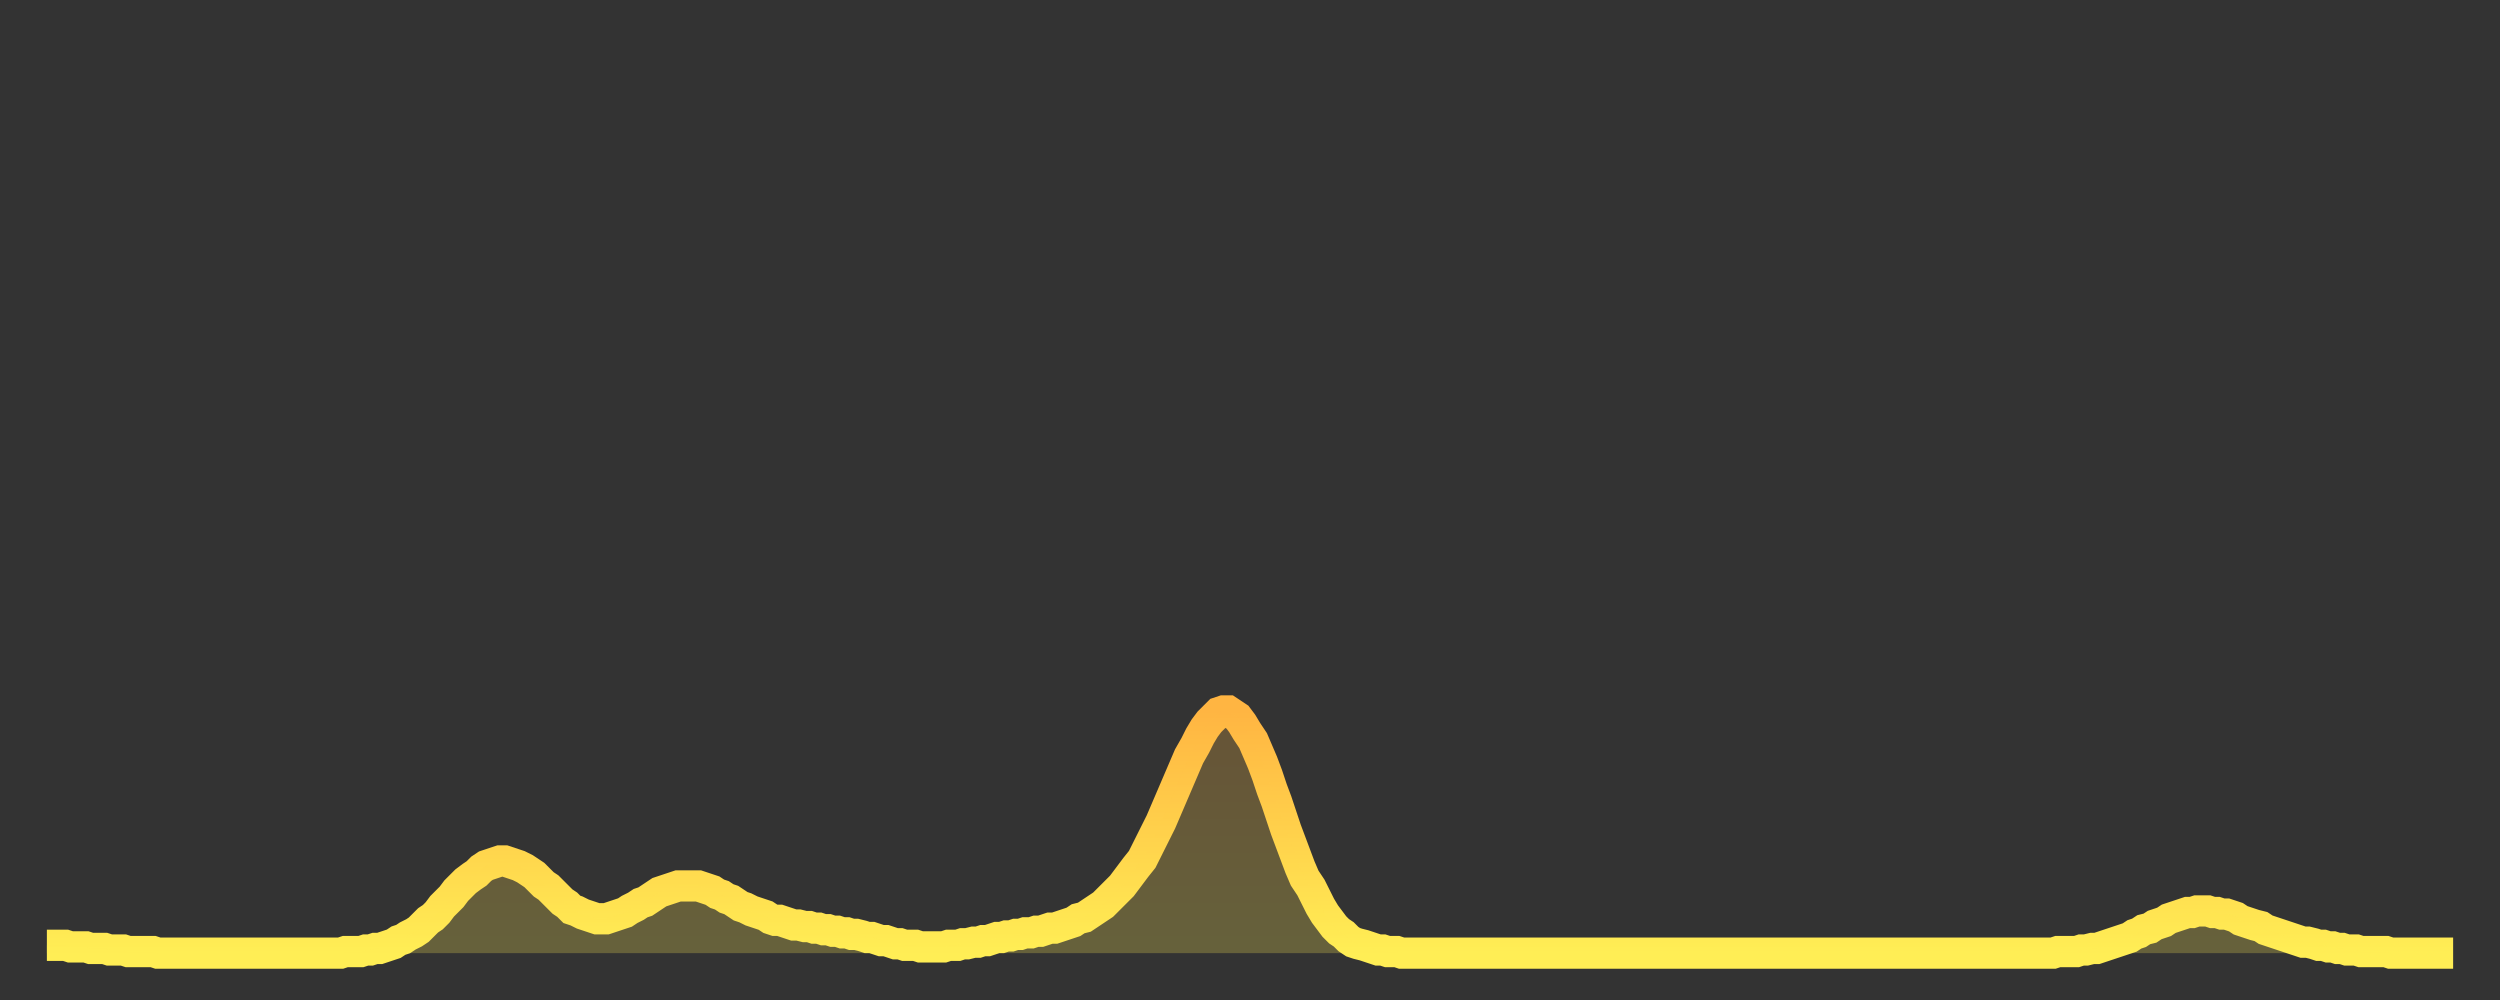 <?xml version="1.0" encoding="utf-8" ?>
<svg baseProfile="full" height="64" version="1.1" width="160" xmlns="http://www.w3.org/2000/svg" xmlns:ev="http://www.w3.org/2001/xml-events" xmlns:xlink="http://www.w3.org/1999/xlink"><rect width="100%" height="100%" fill="#333333" stroke="none"/><defs><linearGradient id="id16620" x1="0" x2="0" y1="0" y2="1"><stop offset="0%" stop-color="#ffb542" /><stop offset="50%" stop-color="#ffd14b" /><stop offset="100%" stop-color="#ffee55" /></linearGradient></defs><g transform="translate(3,3)"><g><path d="M 0.0 57.5 0.3 57.5 0.6 57.5 0.9 57.5 1.2 57.5 1.5 57.6 1.9 57.6 2.2 57.6 2.5 57.6 2.8 57.7 3.1 57.7 3.4 57.7 3.7 57.7 4.0 57.8 4.3 57.8 4.6 57.8 4.9 57.8 5.2 57.9 5.6 57.9 5.9 57.9 6.2 57.9 6.5 57.9 6.8 57.9 7.1 58.0 7.4 58.0 7.7 58.0 8.0 58.0 8.3 58.0 8.6 58.0 8.9 58.0 9.3 58.0 9.6 58.0 9.9 58.0 10.2 58.0 10.5 58.0 10.8 58.0 11.1 58.0 11.4 58.0 11.7 58.0 12.0 58.0 12.3 58.0 12.7 58.0 13.0 58.0 13.3 58.0 13.6 58.0 13.9 58.0 14.2 58.0 14.5 58.0 14.8 58.0 15.1 58.0 15.4 58.0 15.7 58.0 16.0 58.0 16.4 58.0 16.7 58.0 17.0 58.0 17.3 58.0 17.6 58.0 17.9 58.0 18.2 58.0 18.5 58.0 18.8 58.0 19.1 57.9 19.4 57.9 19.8 57.9 20.1 57.9 20.4 57.8 20.7 57.8 21.0 57.7 21.3 57.7 21.6 57.6 21.9 57.5 22.2 57.4 22.5 57.2 22.8 57.1 23.1 56.9 23.5 56.7 23.8 56.5 24.1 56.2 24.4 55.9 24.7 55.7 25.0 55.4 25.3 55.0 25.6 54.7 25.9 54.4 26.2 54.0 26.5 53.7 26.8 53.4 27.2 53.1 27.5 52.9 27.8 52.6 28.1 52.4 28.4 52.3 28.7 52.2 29.0 52.1 29.3 52.1 29.6 52.2 29.9 52.3 30.2 52.4 30.6 52.6 30.9 52.8 31.2 53.0 31.5 53.3 31.8 53.6 32.1 53.8 32.4 54.1 32.7 54.4 33.0 54.7 33.3 54.9 33.6 55.2 33.9 55.3 34.3 55.5 34.6 55.6 34.9 55.7 35.2 55.8 35.5 55.8 35.8 55.8 36.1 55.7 36.4 55.6 36.7 55.5 37.0 55.4 37.3 55.2 37.7 55.0 38.0 54.8 38.3 54.7 38.6 54.5 38.9 54.3 39.2 54.1 39.5 54.0 39.8 53.9 40.1 53.8 40.4 53.7 40.7 53.7 41.0 53.7 41.4 53.7 41.7 53.7 42.0 53.8 42.3 53.9 42.6 54.0 42.9 54.2 43.2 54.3 43.5 54.5 43.8 54.6 44.1 54.8 44.4 55.0 44.7 55.1 45.1 55.3 45.4 55.4 45.7 55.5 46.0 55.6 46.3 55.8 46.6 55.9 46.9 55.9 47.2 56.0 47.5 56.1 47.8 56.2 48.1 56.2 48.5 56.3 48.8 56.3 49.1 56.4 49.4 56.4 49.7 56.5 50.0 56.5 50.3 56.6 50.6 56.6 50.9 56.7 51.2 56.7 51.5 56.8 51.8 56.8 52.2 56.9 52.5 57.0 52.8 57.0 53.1 57.1 53.4 57.2 53.7 57.2 54.0 57.3 54.3 57.4 54.6 57.4 54.9 57.5 55.2 57.5 55.6 57.5 55.9 57.6 56.2 57.6 56.5 57.6 56.8 57.6 57.1 57.6 57.4 57.6 57.7 57.5 58.0 57.5 58.3 57.5 58.6 57.4 58.9 57.4 59.3 57.3 59.6 57.3 59.9 57.2 60.2 57.2 60.5 57.1 60.8 57.0 61.1 57.0 61.4 56.9 61.7 56.9 62.0 56.8 62.3 56.8 62.6 56.7 63.0 56.7 63.3 56.6 63.6 56.6 63.9 56.5 64.2 56.4 64.5 56.4 64.8 56.3 65.1 56.2 65.4 56.1 65.7 56.0 66.0 55.8 66.4 55.7 66.7 55.5 67.0 55.3 67.3 55.1 67.6 54.9 67.9 54.6 68.2 54.3 68.5 54.0 68.8 53.7 69.1 53.3 69.4 52.9 69.7 52.5 70.1 52.0 70.4 51.4 70.7 50.8 71.0 50.2 71.3 49.6 71.6 48.9 71.9 48.2 72.2 47.5 72.5 46.8 72.8 46.1 73.1 45.4 73.5 44.7 73.8 44.1 74.1 43.6 74.4 43.2 74.7 42.9 75.0 42.6 75.3 42.5 75.6 42.5 75.9 42.7 76.2 42.9 76.5 43.3 76.8 43.8 77.2 44.4 77.5 45.1 77.8 45.8 78.1 46.6 78.4 47.5 78.7 48.3 79.0 49.2 79.3 50.1 79.6 50.9 79.9 51.7 80.2 52.5 80.5 53.2 80.9 53.8 81.2 54.4 81.5 55.0 81.8 55.5 82.1 55.9 82.4 56.3 82.7 56.6 83.0 56.8 83.3 57.1 83.6 57.3 83.9 57.4 84.3 57.5 84.6 57.6 84.9 57.7 85.2 57.8 85.5 57.8 85.8 57.9 86.1 57.9 86.4 57.9 86.7 58.0 87.0 58.0 87.3 58.0 87.6 58.0 88.0 58.0 88.3 58.0 88.6 58.0 88.9 58.0 89.2 58.0 89.5 58.0 89.8 58.0 90.1 58.0 90.4 58.0 90.7 58.0 91.0 58.0 91.4 58.0 91.7 58.0 92.0 58.0 92.3 58.0 92.6 58.0 92.9 58.0 93.2 58.0 93.5 58.0 93.8 58.0 94.1 58.0 94.4 58.0 94.7 58.0 95.1 58.0 95.4 58.0 95.7 58.0 96.0 58.0 96.3 58.0 96.6 58.0 96.9 58.0 97.2 58.0 97.5 58.0 97.8 58.0 98.1 58.0 98.4 58.0 98.8 58.0 99.1 58.0 99.4 58.0 99.7 58.0 100.0 58.0 100.3 58.0 100.6 58.0 100.9 58.0 101.2 58.0 101.5 58.0 101.8 58.0 102.2 58.0 102.5 58.0 102.8 58.0 103.1 58.0 103.4 58.0 103.7 58.0 104.0 58.0 104.3 58.0 104.6 58.0 104.9 58.0 105.2 58.0 105.5 58.0 105.9 58.0 106.2 58.0 106.5 58.0 106.8 58.0 107.1 58.0 107.4 58.0 107.7 58.0 108.0 58.0 108.3 58.0 108.6 58.0 108.9 58.0 109.3 58.0 109.6 58.0 109.9 58.0 110.2 58.0 110.5 58.0 110.8 58.0 111.1 58.0 111.4 58.0 111.7 58.0 112.0 58.0 112.3 58.0 112.6 58.0 113.0 58.0 113.3 58.0 113.6 58.0 113.9 58.0 114.2 58.0 114.5 58.0 114.8 58.0 115.1 58.0 115.4 58.0 115.7 58.0 116.0 58.0 116.3 58.0 116.7 58.0 117.0 58.0 117.3 58.0 117.6 58.0 117.9 58.0 118.2 58.0 118.5 58.0 118.8 58.0 119.1 58.0 119.4 58.0 119.7 58.0 120.1 58.0 120.4 58.0 120.7 58.0 121.0 58.0 121.3 58.0 121.6 58.0 121.9 58.0 122.2 58.0 122.5 58.0 122.8 58.0 123.1 58.0 123.4 58.0 123.8 58.0 124.1 58.0 124.4 58.0 124.7 58.0 125.0 58.0 125.3 58.0 125.6 58.0 125.9 58.0 126.2 58.0 126.5 58.0 126.8 58.0 127.2 58.0 127.5 58.0 127.8 58.0 128.1 58.0 128.4 58.0 128.7 57.9 129.0 57.9 129.3 57.9 129.6 57.9 129.9 57.9 130.2 57.8 130.5 57.8 130.9 57.7 131.2 57.7 131.5 57.6 131.8 57.5 132.1 57.4 132.4 57.3 132.7 57.2 133.0 57.1 133.3 57.0 133.6 56.8 133.9 56.7 134.2 56.5 134.6 56.4 134.9 56.2 135.2 56.1 135.5 56.0 135.8 55.8 136.1 55.7 136.4 55.6 136.7 55.5 137.0 55.4 137.3 55.4 137.6 55.3 138.0 55.3 138.3 55.3 138.6 55.4 138.9 55.4 139.2 55.5 139.5 55.5 139.8 55.6 140.1 55.7 140.4 55.9 140.7 56.0 141.0 56.1 141.3 56.2 141.7 56.3 142.0 56.5 142.3 56.6 142.6 56.7 142.9 56.8 143.2 56.9 143.5 57.0 143.8 57.1 144.1 57.2 144.4 57.3 144.7 57.3 145.1 57.4 145.4 57.5 145.7 57.5 146.0 57.6 146.3 57.6 146.6 57.7 146.9 57.7 147.2 57.8 147.5 57.8 147.8 57.8 148.1 57.9 148.4 57.9 148.8 57.9 149.1 57.9 149.4 57.9 149.7 57.9 150.0 58.0 150.3 58.0 150.6 58.0 150.9 58.0 151.2 58.0 151.5 58.0 151.8 58.0 152.1 58.0 152.5 58.0 152.8 58.0 153.1 58.0 153.4 58.0 153.7 58.0 154.0 58.0" fill="none" id="graph-curve" opacity="1" stroke="url(#id16620)" stroke-width="2" /><path d="M 0 58 L 0.0 57.5 0.3 57.5 0.6 57.5 0.9 57.5 1.2 57.5 1.5 57.6 1.9 57.6 2.2 57.6 2.5 57.6 2.8 57.7 3.1 57.7 3.4 57.7 3.7 57.7 4.0 57.8 4.3 57.8 4.6 57.8 4.9 57.8 5.2 57.9 5.6 57.9 5.9 57.9 6.2 57.9 6.5 57.9 6.8 57.9 7.1 58.0 7.4 58.0 7.7 58.0 8.0 58.0 8.3 58.0 8.6 58.0 8.9 58.0 9.3 58.0 9.6 58.0 9.9 58.0 10.2 58.0 10.5 58.0 10.8 58.0 11.1 58.0 11.4 58.0 11.7 58.0 12.0 58.0 12.3 58.0 12.7 58.0 13.0 58.0 13.3 58.0 13.6 58.0 13.9 58.0 14.2 58.0 14.5 58.0 14.8 58.0 15.1 58.0 15.4 58.0 15.7 58.0 16.0 58.0 16.4 58.0 16.7 58.0 17.0 58.0 17.3 58.0 17.6 58.0 17.9 58.0 18.2 58.0 18.5 58.0 18.8 58.0 19.1 57.9 19.4 57.9 19.8 57.9 20.1 57.9 20.4 57.8 20.7 57.8 21.0 57.7 21.3 57.7 21.6 57.6 21.9 57.5 22.2 57.4 22.5 57.2 22.8 57.1 23.1 56.9 23.5 56.7 23.8 56.5 24.1 56.2 24.4 55.9 24.7 55.7 25.0 55.4 25.3 55.0 25.6 54.7 25.9 54.4 26.2 54.0 26.5 53.7 26.8 53.4 27.2 53.1 27.5 52.9 27.8 52.6 28.1 52.4 28.4 52.3 28.7 52.2 29.0 52.1 29.3 52.1 29.6 52.2 29.9 52.3 30.2 52.4 30.6 52.6 30.9 52.8 31.2 53.0 31.5 53.3 31.8 53.6 32.1 53.8 32.4 54.1 32.7 54.4 33.0 54.7 33.3 54.9 33.6 55.2 33.9 55.3 34.3 55.5 34.6 55.6 34.9 55.7 35.2 55.8 35.5 55.8 35.8 55.8 36.1 55.7 36.4 55.6 36.7 55.5 37.0 55.4 37.3 55.2 37.7 55.0 38.0 54.8 38.3 54.7 38.6 54.5 38.9 54.3 39.2 54.1 39.5 54.0 39.8 53.9 40.1 53.8 40.4 53.7 40.7 53.7 41.0 53.7 41.4 53.7 41.7 53.7 42.0 53.8 42.3 53.9 42.6 54.0 42.9 54.2 43.2 54.3 43.5 54.5 43.8 54.6 44.1 54.8 44.4 55.0 44.7 55.1 45.1 55.3 45.4 55.4 45.7 55.5 46.0 55.6 46.3 55.8 46.6 55.9 46.9 55.9 47.2 56.0 47.5 56.1 47.8 56.2 48.1 56.2 48.5 56.3 48.8 56.3 49.1 56.4 49.4 56.4 49.7 56.5 50.0 56.5 50.3 56.6 50.6 56.6 50.9 56.7 51.2 56.7 51.5 56.8 51.8 56.8 52.2 56.9 52.5 57.0 52.8 57.0 53.1 57.1 53.4 57.2 53.7 57.2 54.0 57.3 54.3 57.4 54.6 57.4 54.9 57.5 55.2 57.5 55.6 57.5 55.9 57.6 56.2 57.6 56.5 57.6 56.8 57.6 57.1 57.6 57.4 57.6 57.7 57.5 58.0 57.5 58.3 57.5 58.6 57.4 58.9 57.4 59.3 57.3 59.6 57.3 59.9 57.2 60.2 57.2 60.5 57.1 60.8 57.0 61.1 57.0 61.4 56.9 61.7 56.9 62.0 56.8 62.3 56.8 62.6 56.7 63.0 56.7 63.3 56.6 63.6 56.6 63.9 56.5 64.2 56.4 64.5 56.4 64.8 56.3 65.1 56.2 65.4 56.1 65.7 56.0 66.0 55.8 66.4 55.7 66.7 55.5 67.0 55.3 67.3 55.1 67.6 54.9 67.9 54.6 68.2 54.3 68.5 54.0 68.8 53.7 69.1 53.3 69.4 52.9 69.7 52.5 70.1 52.0 70.4 51.4 70.7 50.8 71.0 50.2 71.3 49.6 71.6 48.9 71.9 48.2 72.2 47.5 72.5 46.8 72.8 46.1 73.1 45.4 73.5 44.7 73.8 44.1 74.1 43.6 74.4 43.2 74.7 42.9 75.0 42.6 75.3 42.5 75.6 42.5 75.9 42.7 76.2 42.9 76.5 43.3 76.8 43.8 77.2 44.4 77.5 45.1 77.8 45.8 78.1 46.6 78.4 47.5 78.7 48.3 79.0 49.2 79.3 50.1 79.6 50.9 79.9 51.7 80.2 52.5 80.5 53.2 80.9 53.8 81.2 54.4 81.5 55.0 81.8 55.5 82.1 55.9 82.4 56.3 82.7 56.6 83.0 56.8 83.3 57.1 83.6 57.3 83.9 57.4 84.3 57.5 84.6 57.6 84.9 57.7 85.2 57.8 85.5 57.8 85.8 57.9 86.1 57.9 86.4 57.9 86.7 58.0 87.0 58.0 87.3 58.0 87.6 58.0 88.0 58.0 88.3 58.0 88.6 58.0 88.9 58.0 89.2 58.0 89.5 58.0 89.8 58.0 90.1 58.0 90.4 58.0 90.7 58.0 91.0 58.0 91.4 58.0 91.7 58.0 92.0 58.0 92.3 58.0 92.6 58.0 92.9 58.0 93.2 58.0 93.5 58.0 93.8 58.0 94.1 58.0 94.4 58.0 94.7 58.0 95.1 58.0 95.4 58.0 95.7 58.0 96.0 58.0 96.3 58.0 96.6 58.0 96.9 58.0 97.2 58.0 97.5 58.0 97.8 58.0 98.1 58.0 98.4 58.0 98.8 58.0 99.1 58.0 99.4 58.0 99.7 58.0 100.0 58.0 100.3 58.0 100.6 58.0 100.9 58.0 101.2 58.0 101.5 58.0 101.8 58.0 102.2 58.0 102.5 58.0 102.8 58.0 103.1 58.0 103.4 58.0 103.7 58.0 104.0 58.0 104.3 58.0 104.6 58.0 104.9 58.0 105.2 58.0 105.5 58.0 105.9 58.0 106.2 58.0 106.5 58.0 106.8 58.0 107.1 58.0 107.4 58.0 107.7 58.0 108.0 58.0 108.3 58.0 108.6 58.0 108.9 58.0 109.3 58.0 109.6 58.0 109.9 58.0 110.2 58.0 110.5 58.0 110.8 58.0 111.1 58.0 111.4 58.0 111.7 58.0 112.0 58.0 112.3 58.0 112.6 58.0 113.0 58.0 113.3 58.0 113.6 58.0 113.9 58.0 114.2 58.0 114.5 58.0 114.8 58.0 115.1 58.0 115.4 58.0 115.7 58.0 116.0 58.0 116.3 58.0 116.7 58.0 117.0 58.0 117.3 58.0 117.6 58.0 117.9 58.0 118.2 58.0 118.5 58.0 118.8 58.0 119.1 58.0 119.4 58.0 119.7 58.0 120.1 58.0 120.4 58.0 120.7 58.0 121.0 58.0 121.3 58.0 121.6 58.0 121.9 58.0 122.2 58.0 122.5 58.0 122.8 58.0 123.1 58.0 123.4 58.0 123.8 58.0 124.1 58.0 124.4 58.0 124.7 58.0 125.0 58.0 125.3 58.0 125.6 58.0 125.9 58.0 126.2 58.0 126.5 58.0 126.8 58.0 127.2 58.0 127.5 58.0 127.8 58.0 128.1 58.0 128.4 58.0 128.7 57.9 129.0 57.9 129.3 57.9 129.6 57.9 129.9 57.9 130.2 57.8 130.5 57.8 130.9 57.7 131.2 57.7 131.5 57.6 131.8 57.5 132.1 57.4 132.4 57.3 132.7 57.2 133.0 57.1 133.3 57.0 133.6 56.8 133.9 56.7 134.2 56.5 134.6 56.4 134.9 56.2 135.2 56.1 135.5 56.0 135.8 55.8 136.1 55.7 136.4 55.6 136.7 55.5 137.0 55.4 137.3 55.4 137.6 55.3 138.0 55.3 138.3 55.3 138.6 55.4 138.9 55.4 139.2 55.5 139.5 55.5 139.8 55.6 140.1 55.7 140.4 55.9 140.7 56.0 141.0 56.1 141.3 56.2 141.7 56.3 142.0 56.5 142.3 56.6 142.6 56.7 142.9 56.8 143.2 56.9 143.5 57.0 143.8 57.1 144.1 57.2 144.4 57.3 144.7 57.3 145.1 57.4 145.4 57.5 145.7 57.5 146.0 57.6 146.3 57.6 146.6 57.7 146.9 57.7 147.2 57.8 147.5 57.8 147.8 57.8 148.1 57.9 148.4 57.9 148.8 57.9 149.1 57.9 149.4 57.9 149.7 57.9 150.0 58.0 150.3 58.0 150.6 58.0 150.9 58.0 151.2 58.0 151.5 58.0 151.8 58.0 152.1 58.0 152.5 58.0 152.8 58.0 153.1 58.0 153.4 58.0 153.7 58.0 154.0 58.0 154 58" fill="url(#id16620)" fill-opacity=".25" id="graph-shadow" /></g></g></svg>